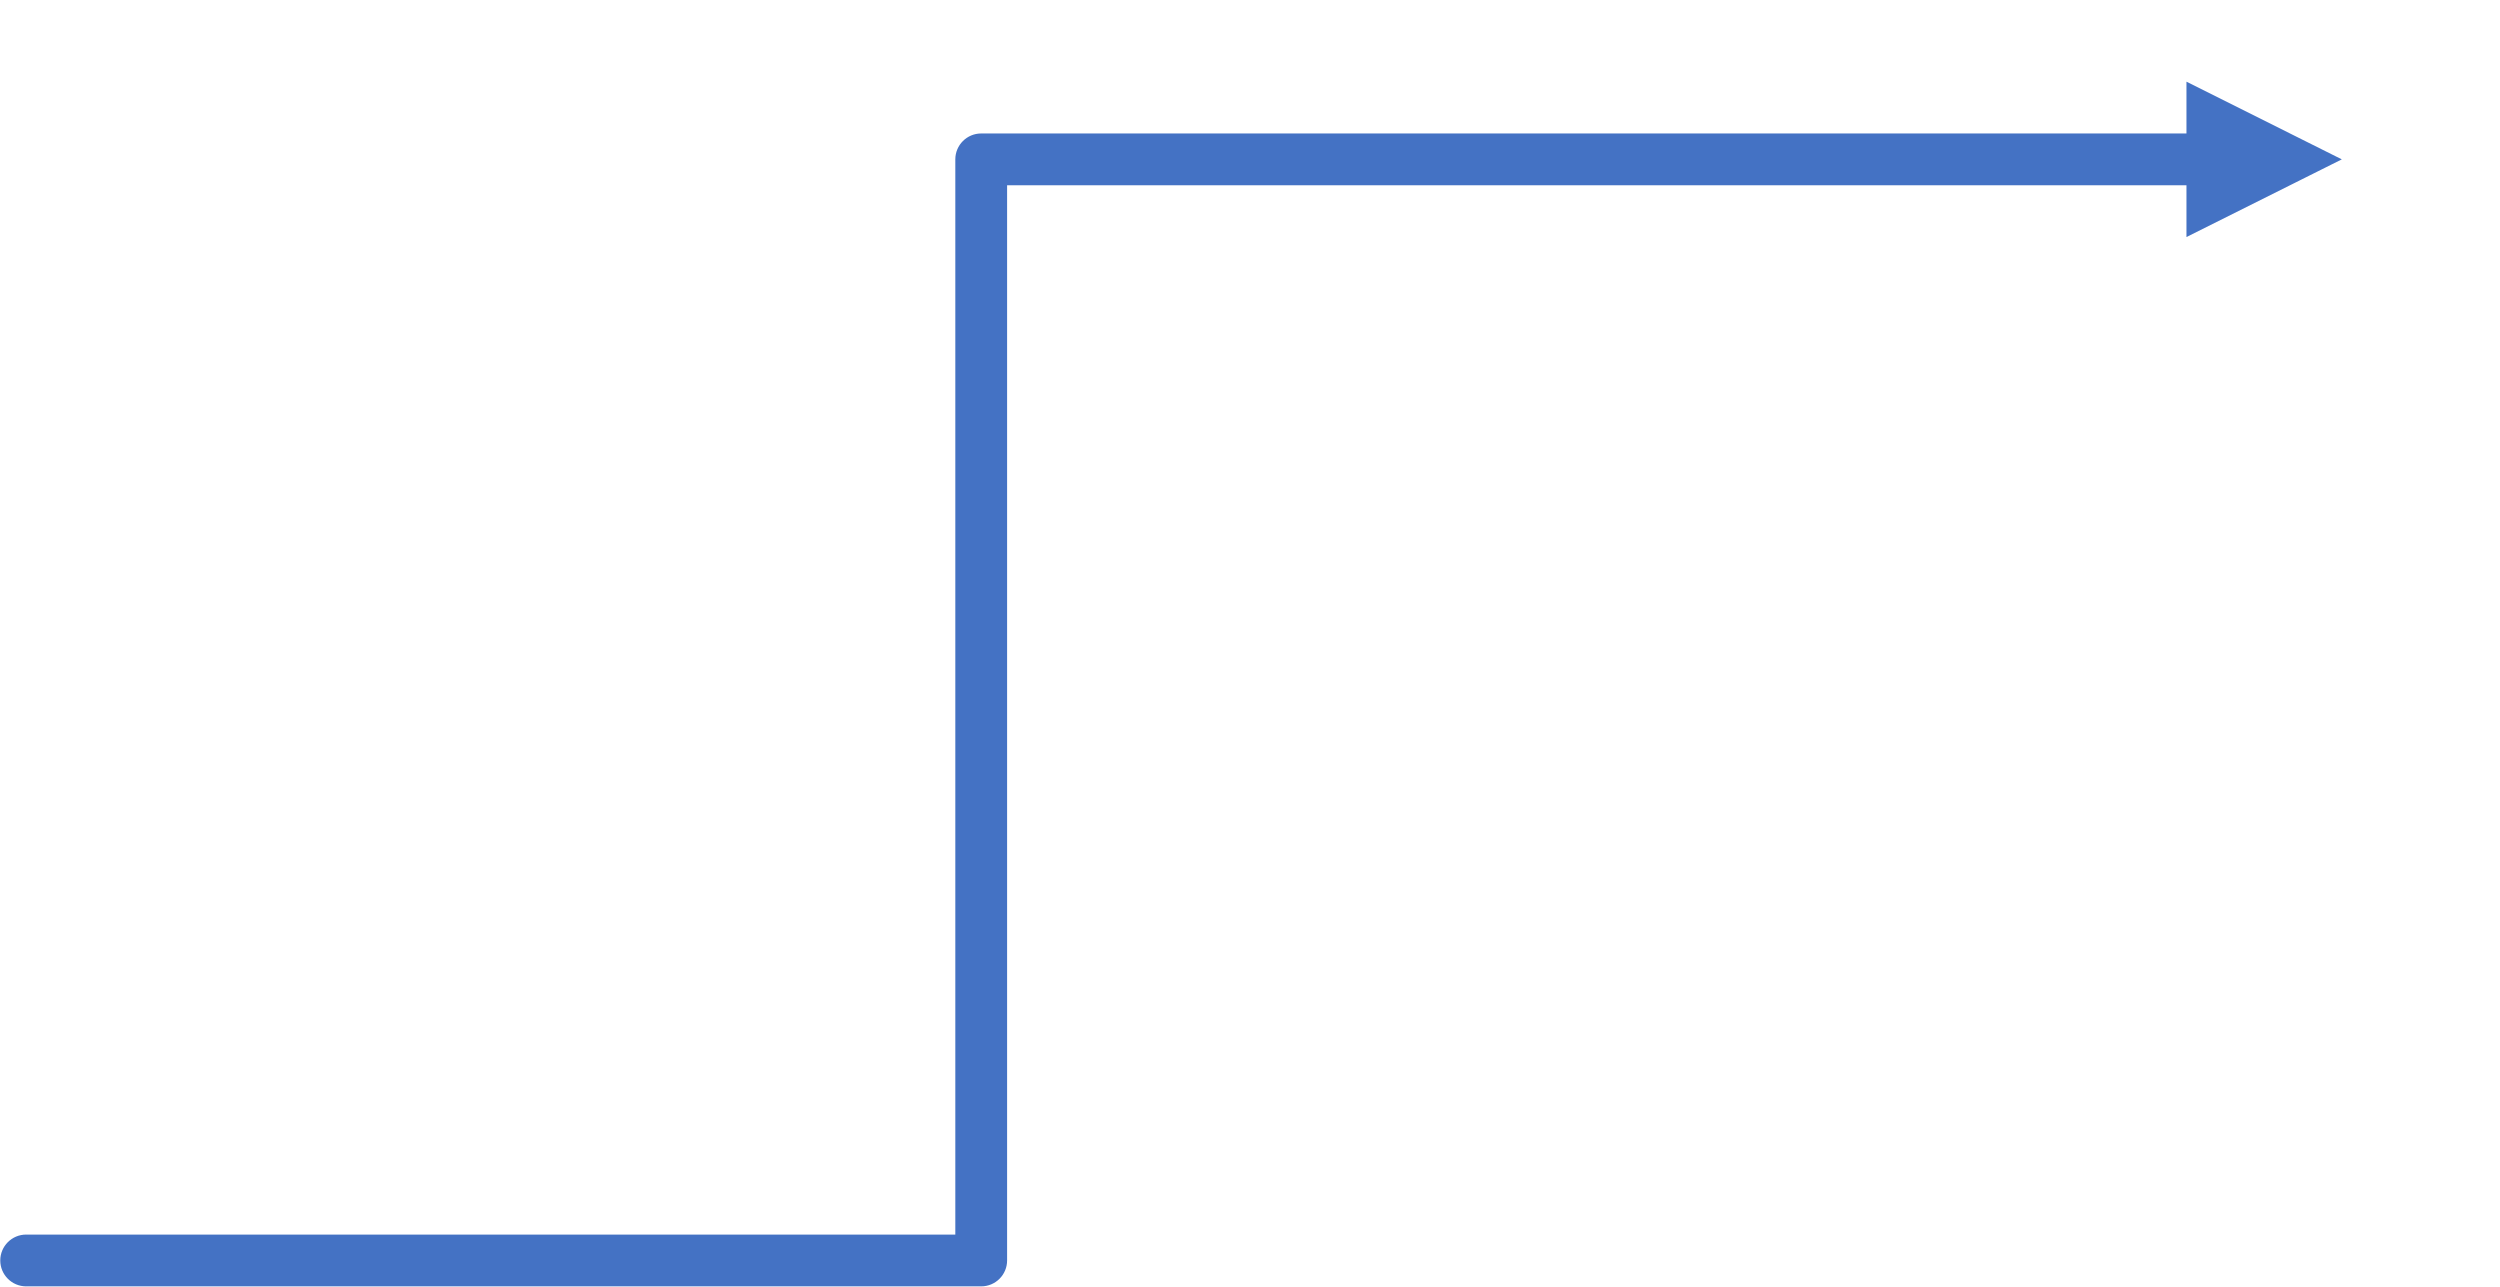 <?xml version="1.0" encoding="UTF-8"?> <svg xmlns="http://www.w3.org/2000/svg" xmlns:xlink="http://www.w3.org/1999/xlink" width="1051" height="541" xml:space="preserve" overflow="hidden"> <defs> <clipPath id="clip0"> <rect x="2189" y="1027" width="1051" height="541"></rect> </clipPath> </defs> <g clip-path="url(#clip0)" transform="translate(-2189 -1027)"> <path d="M0-10.885 401.501-10.885C407.512-10.885 412.386-6.012 412.386 0L412.386 462.904 401.501 452.019 919.073 452.019C925.085 452.019 929.959 456.892 929.959 462.904 929.959 468.916 925.085 473.789 919.073 473.789L401.501 473.789C395.489 473.789 390.615 468.916 390.615 462.904L390.615 0 401.501 10.885 0 10.885C-6.012 10.885-10.885 6.012-10.885 0-10.885-6.012-6.012-10.885 0-10.885ZM908.188 430.248 973.5 462.904 908.188 495.56Z" fill="#4472C4" transform="matrix(1 0 0 -1 2200 1556.9)"></path> </g> </svg> 